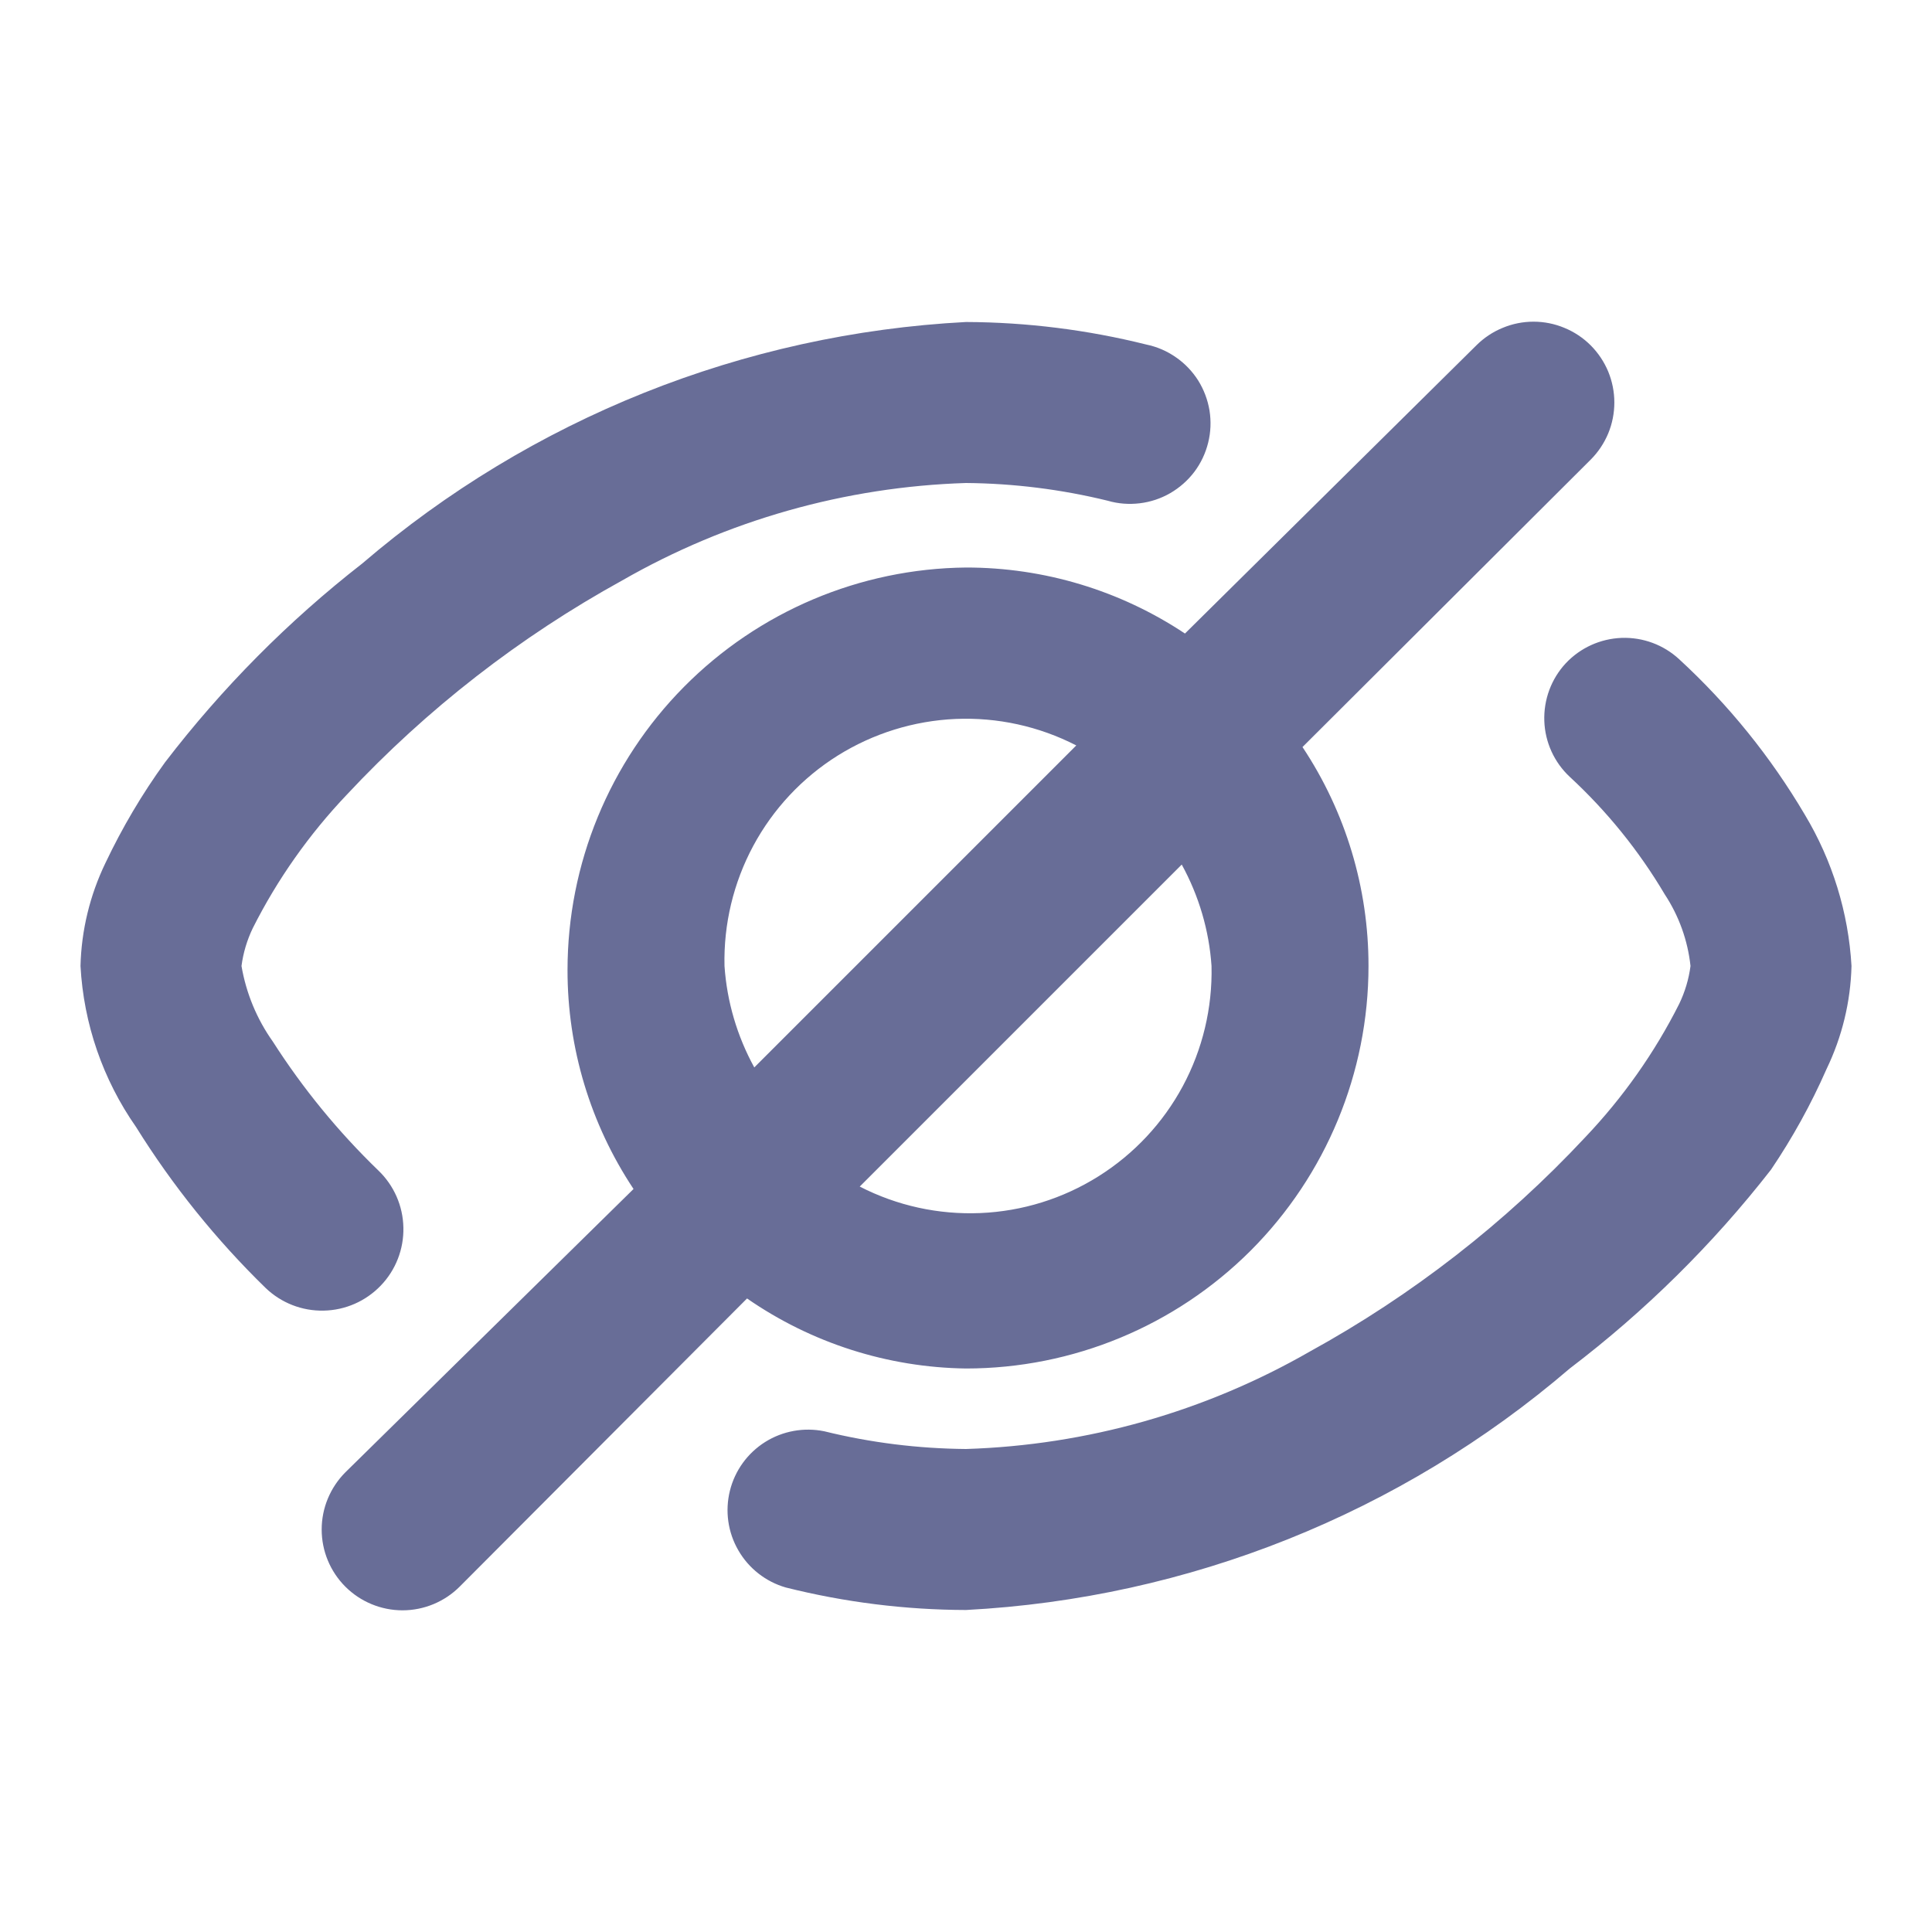 <svg width="24" height="24" viewBox="0 0 24 24" fill="none" xmlns="http://www.w3.org/2000/svg">
<path d="M12 17C13.326 17 14.598 16.473 15.536 15.536C16.473 14.598 17 13.326 17 12C17.001 11.032 16.716 10.086 16.18 9.28L19.76 5.71C19.853 5.617 19.927 5.506 19.978 5.384C20.028 5.263 20.054 5.132 20.054 5C20.054 4.868 20.028 4.738 19.978 4.616C19.927 4.494 19.853 4.383 19.76 4.29C19.667 4.197 19.556 4.123 19.434 4.073C19.312 4.022 19.182 3.996 19.05 3.996C18.918 3.996 18.788 4.022 18.666 4.073C18.544 4.123 18.433 4.197 18.34 4.29L14.72 7.87C13.914 7.334 12.968 7.049 12 7.05C10.683 7.063 9.424 7.596 8.497 8.532C7.57 9.468 7.05 10.733 7.05 12.05C7.049 13.018 7.334 13.964 7.87 14.77L4.29 18.29C4.102 18.479 3.996 18.734 3.996 19C3.996 19.267 4.102 19.522 4.29 19.71C4.478 19.898 4.734 20.004 5 20.004C5.266 20.004 5.522 19.898 5.71 19.71L9.28 16.13C10.08 16.684 11.027 16.987 12 17ZM15.05 12C15.062 12.52 14.939 13.035 14.693 13.493C14.447 13.951 14.085 14.337 13.645 14.613C13.204 14.89 12.699 15.047 12.179 15.069C11.659 15.091 11.143 14.978 10.68 14.74L14.68 10.74C14.893 11.128 15.02 11.558 15.05 12ZM9 12C8.988 11.48 9.111 10.966 9.357 10.508C9.603 10.05 9.965 9.663 10.405 9.387C10.846 9.111 11.351 8.954 11.871 8.931C12.391 8.909 12.907 9.022 13.37 9.26L9.37 13.26C9.157 12.872 9.03 12.442 9 12ZM3.3 16C2.685 15.401 2.144 14.729 1.69 14C1.278 13.411 1.039 12.718 1 12C1.011 11.556 1.117 11.12 1.31 10.72C1.518 10.282 1.765 9.863 2.05 9.47C2.758 8.546 3.581 7.716 4.5 7C6.6 5.2 9.237 4.145 12 4C12.755 4.003 13.507 4.097 14.24 4.28C14.372 4.307 14.497 4.361 14.607 4.438C14.718 4.514 14.812 4.613 14.884 4.726C14.955 4.84 15.003 4.967 15.025 5.1C15.046 5.233 15.041 5.369 15.008 5.5C14.976 5.63 14.918 5.753 14.837 5.861C14.756 5.968 14.654 6.058 14.537 6.126C14.421 6.193 14.292 6.236 14.158 6.252C14.025 6.268 13.889 6.258 13.76 6.22C13.184 6.079 12.593 6.005 12 6C10.499 6.047 9.032 6.463 7.73 7.21C6.457 7.911 5.302 8.808 4.31 9.87C3.841 10.363 3.446 10.922 3.14 11.53C3.069 11.678 3.021 11.837 3 12C3.058 12.339 3.191 12.66 3.39 12.94C3.763 13.523 4.203 14.06 4.7 14.54C4.894 14.726 5.006 14.981 5.011 15.249C5.017 15.517 4.916 15.777 4.73 15.97C4.544 16.164 4.289 16.276 4.021 16.281C3.753 16.287 3.494 16.186 3.3 16ZM23 12C22.989 12.444 22.883 12.88 22.69 13.28C22.498 13.717 22.267 14.135 22 14.53C21.277 15.458 20.436 16.288 19.5 17C17.4 18.801 14.763 19.855 12 20C11.245 19.998 10.493 19.904 9.76 19.72C9.512 19.648 9.301 19.483 9.172 19.259C9.042 19.035 9.005 18.77 9.067 18.519C9.129 18.268 9.286 18.051 9.505 17.913C9.723 17.776 9.987 17.728 10.24 17.78C10.816 17.922 11.407 17.995 12 18C13.501 17.953 14.967 17.538 16.27 16.79C17.543 16.09 18.698 15.192 19.69 14.13C20.159 13.637 20.554 13.078 20.86 12.47C20.931 12.322 20.979 12.163 21 12C20.966 11.682 20.856 11.377 20.68 11.11C20.36 10.569 19.962 10.077 19.5 9.65C19.307 9.47 19.193 9.22 19.184 8.956C19.175 8.691 19.27 8.434 19.45 8.24C19.631 8.047 19.88 7.934 20.145 7.924C20.409 7.915 20.666 8.01 20.86 8.19C21.472 8.753 21.998 9.404 22.42 10.12C22.763 10.691 22.962 11.336 23 12Z" fill="#686D97"/>
</svg>
